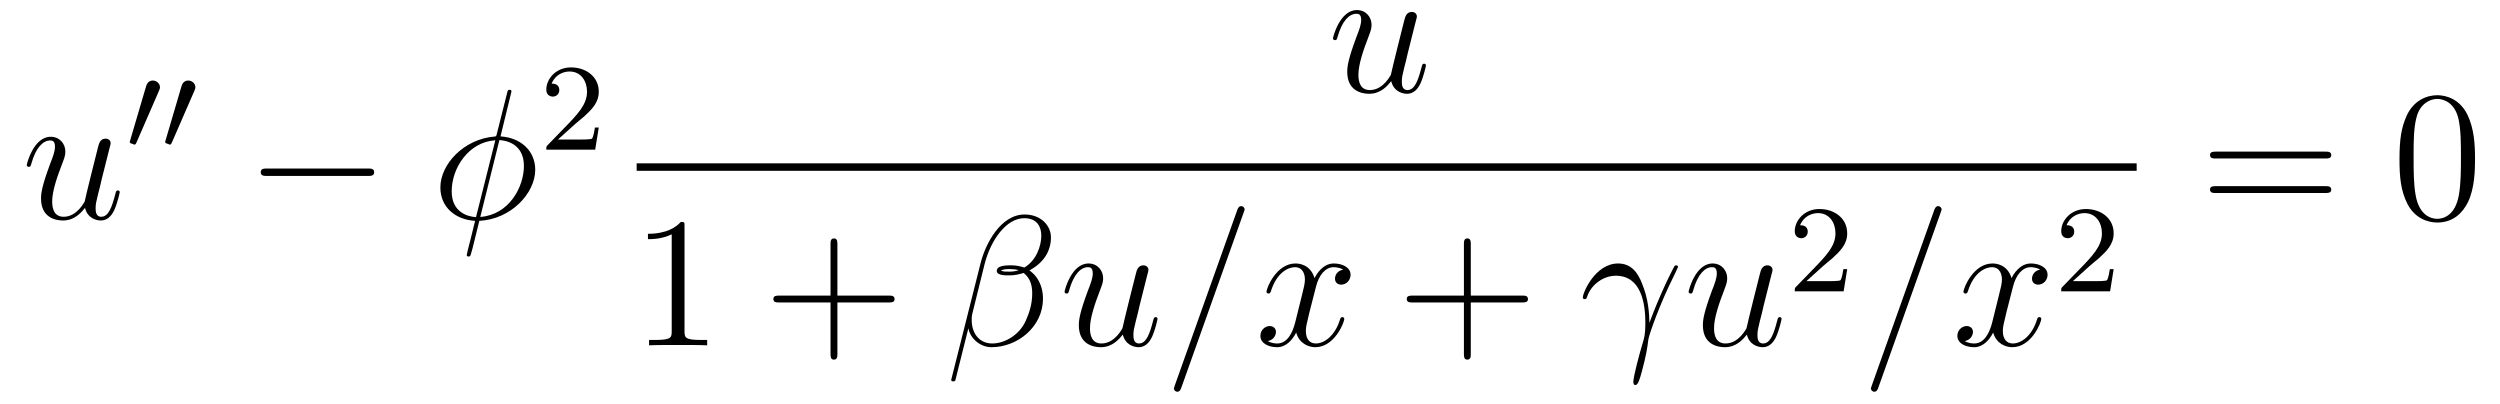 <?xml version='1.0' encoding='UTF-8'?>
<!-- This file was generated by dvisvgm 2.11.1 -->
<svg version='1.1' xmlns='http://www.w3.org/2000/svg' xmlns:xlink='http://www.w3.org/1999/xlink' width='161pt' height='26pt' viewBox='0 -26 161 26'>
<g id='page1'>
<g transform='matrix(1 0 0 -1 -127 641)'>
<path d='M132.476 653.613C132.632 652.944 133.206 652.8 133.493 652.8C133.875 652.8 134.162 653.052 134.353 653.458C134.556 653.888 134.712 654.593 134.712 654.629C134.712 654.689 134.664 654.737 134.592 654.737C134.485 654.737 134.473 654.677 134.425 654.498C134.21 653.673 133.994 653.04 133.516 653.04C133.158 653.04 133.158 653.434 133.158 653.589C133.158 653.864 133.193 653.984 133.313 654.486C133.397 654.809 133.481 655.132 133.552 655.466L134.042 657.415C134.126 657.713 134.126 657.738 134.126 657.773C134.126 657.953 133.983 658.072 133.803 658.072C133.457 658.072 133.373 657.773 133.301 657.474C133.182 657.008 132.536 654.438 132.453 654.02C132.441 654.02 131.974 653.04 131.102 653.04C130.48 653.04 130.36 653.577 130.36 654.02C130.36 654.701 130.695 655.657 131.006 656.458C131.149 656.841 131.209 656.996 131.209 657.235C131.209 657.749 130.839 658.192 130.265 658.192C129.165 658.192 128.723 656.458 128.723 656.363C128.723 656.315 128.771 656.255 128.854 656.255C128.962 656.255 128.974 656.303 129.022 656.47C129.308 657.498 129.775 657.953 130.229 657.953C130.348 657.953 130.54 657.941 130.54 657.558C130.54 657.247 130.408 656.901 130.229 656.447C129.703 655.024 129.643 654.57 129.643 654.211C129.643 652.992 130.564 652.8 131.054 652.8C131.819 652.8 132.237 653.327 132.476 653.613Z'/>
<path d='M137.232 661.137C137.272 661.241 137.303 661.296 137.303 661.376C137.303 661.639 137.064 661.814 136.841 661.814C136.523 661.814 136.435 661.535 136.403 661.424L135.391 657.989C135.359 657.894 135.359 657.87 135.359 657.862C135.359 657.79 135.407 657.774 135.487 657.75C135.63 657.687 135.646 657.687 135.662 657.687C135.686 657.687 135.733 657.687 135.789 657.822L137.232 661.137ZM139.512 661.137C139.552 661.241 139.583 661.296 139.583 661.376C139.583 661.639 139.344 661.814 139.121 661.814C138.803 661.814 138.715 661.535 138.683 661.424L137.671 657.989C137.639 657.894 137.639 657.87 137.639 657.862C137.639 657.79 137.687 657.774 137.767 657.75C137.91 657.687 137.926 657.687 137.942 657.687C137.966 657.687 138.013 657.687 138.069 657.822L139.512 661.137Z'/>
<path d='M150.678 655.669C150.881 655.669 151.096 655.669 151.096 655.908C151.096 656.148 150.881 656.148 150.678 656.148H144.211C144.008 656.148 143.792 656.148 143.792 655.908C143.792 655.669 144.008 655.669 144.211 655.669H150.678Z'/>
<path d='M159.939 661.108C159.939 661.216 159.855 661.216 159.819 661.216C159.711 661.216 159.699 661.192 159.652 660.989L159.006 658.419C158.97 658.263 158.958 658.252 158.946 658.24C158.934 658.216 158.851 658.204 158.827 658.204C156.866 658.036 155.36 656.422 155.36 654.928C155.36 653.637 156.352 652.848 157.596 652.777C157.5 652.406 157.416 652.023 157.32 651.653C157.153 651.019 157.058 650.625 157.058 650.577C157.058 650.553 157.058 650.481 157.177 650.481C157.213 650.481 157.261 650.481 157.285 650.529C157.309 650.553 157.38 650.84 157.428 650.995L157.87 652.777C159.915 652.884 161.469 654.558 161.469 656.064C161.469 657.271 160.56 658.132 159.233 658.216L159.939 661.108ZM159.161 657.977C159.951 657.929 160.74 657.487 160.74 656.315C160.74 654.964 159.795 653.171 157.93 653.028L159.161 657.977ZM157.655 653.016C157.07 653.052 156.089 653.362 156.089 654.677C156.089 656.183 157.177 657.857 158.899 657.965L157.655 653.016Z'/>
<path d='M164.007 658.986C164.135 659.105 164.469 659.368 164.597 659.48C165.091 659.934 165.561 660.372 165.561 661.097C165.561 662.045 164.764 662.659 163.768 662.659C162.812 662.659 162.182 661.934 162.182 661.225C162.182 660.834 162.493 660.778 162.605 660.778C162.772 660.778 163.019 660.898 163.019 661.201C163.019 661.615 162.621 661.615 162.525 661.615C162.756 662.197 163.29 662.396 163.68 662.396C164.422 662.396 164.804 661.767 164.804 661.097C164.804 660.268 164.222 659.663 163.282 658.699L162.278 657.663C162.182 657.575 162.182 657.559 162.182 657.36H165.33L165.561 658.786H165.314C165.29 658.627 165.226 658.228 165.131 658.077C165.083 658.013 164.477 658.013 164.35 658.013H162.931L164.007 658.986Z'/>
<path d='M216.596 661.773C216.752 661.104 217.326 660.96 217.613 660.96C217.996 660.96 218.282 661.212 218.473 661.618C218.676 662.048 218.832 662.753 218.832 662.789C218.832 662.849 218.784 662.897 218.712 662.897C218.605 662.897 218.593 662.837 218.545 662.658C218.329 661.833 218.114 661.2 217.637 661.2C217.278 661.2 217.278 661.594 217.278 661.749C217.278 662.024 217.314 662.144 217.433 662.646C217.517 662.969 217.601 663.292 217.672 663.626L218.162 665.575C218.246 665.873 218.246 665.898 218.246 665.933C218.246 666.113 218.102 666.232 217.924 666.232C217.577 666.232 217.493 665.933 217.421 665.634C217.302 665.168 216.656 662.598 216.572 662.18C216.56 662.18 216.095 661.2 215.221 661.2C214.6 661.2 214.481 661.737 214.481 662.18C214.481 662.861 214.816 663.817 215.126 664.618C215.269 665.001 215.329 665.156 215.329 665.395C215.329 665.909 214.958 666.352 214.385 666.352C213.286 666.352 212.843 664.618 212.843 664.523C212.843 664.475 212.891 664.415 212.975 664.415C213.082 664.415 213.094 664.463 213.142 664.63C213.428 665.658 213.895 666.113 214.349 666.113C214.469 666.113 214.66 666.101 214.66 665.718C214.66 665.407 214.529 665.061 214.349 664.607C213.823 663.184 213.763 662.73 213.763 662.371C213.763 661.152 214.684 660.96 215.173 660.96C215.939 660.96 216.358 661.487 216.596 661.773Z'/>
<path d='M168 656H264.601V656.481H168'/>
<path d='M171.083 652.422C171.083 652.698 171.083 652.709 170.844 652.709C170.557 652.387 169.959 651.944 168.728 651.944V651.598C169.003 651.598 169.6 651.598 170.258 651.908V645.68C170.258 645.25 170.222 645.107 169.17 645.107H168.8V644.76C169.122 644.784 170.282 644.784 170.676 644.784C171.071 644.784 172.218 644.784 172.541 644.76V645.107H172.171C171.119 645.107 171.083 645.25 171.083 645.68V652.422Z'/>
<path d='M180.929 647.521H184.228C184.395 647.521 184.611 647.521 184.611 647.737C184.611 647.964 184.407 647.964 184.228 647.964H180.929V651.263C180.929 651.43 180.929 651.646 180.713 651.646C180.486 651.646 180.486 651.442 180.486 651.263V647.964H177.187C177.02 647.964 176.805 647.964 176.805 647.748C176.805 647.521 177.008 647.521 177.187 647.521H180.486V644.222C180.486 644.055 180.486 643.84 180.701 643.84C180.929 643.84 180.929 644.043 180.929 644.222V647.521Z'/>
<path d='M194.682 651.717C194.682 652.434 194.072 653.187 192.984 653.187C191.443 653.187 190.462 651.299 190.151 650.056L188.263 642.56C188.239 642.465 188.31 642.441 188.37 642.441C188.454 642.441 188.514 642.453 188.526 642.513L189.363 645.86C189.482 645.19 190.14 644.64 190.845 644.64C192.554 644.64 194.168 645.979 194.168 647.761C194.168 648.215 194.06 648.669 193.81 649.052C193.666 649.279 193.487 649.446 193.296 649.589C194.156 650.044 194.682 650.773 194.682 651.717ZM192.602 649.601C192.41 649.53 192.22 649.506 191.992 649.506C191.825 649.506 191.67 649.494 191.454 649.566C191.574 649.649 191.753 649.673 192.005 649.673C192.22 649.673 192.434 649.649 192.602 649.601ZM194.06 651.825C194.06 651.168 193.738 650.211 192.961 649.769C192.733 649.852 192.422 649.912 192.16 649.912C191.909 649.912 191.191 649.936 191.191 649.553C191.191 649.231 191.849 649.267 192.053 649.267C192.362 649.267 192.638 649.338 192.925 649.422C193.307 649.111 193.475 648.705 193.475 648.107C193.475 647.414 193.284 646.852 193.056 646.338C192.661 645.453 191.73 644.88 190.905 644.88C190.032 644.88 189.578 645.573 189.578 646.386C189.578 646.493 189.578 646.649 189.625 646.828L190.403 649.972C190.797 651.538 191.801 652.948 192.961 652.948C193.822 652.948 194.06 652.351 194.06 651.825Z'/>
<path d='M199.31 645.453C199.465 644.784 200.039 644.64 200.327 644.64C200.708 644.64 200.995 644.892 201.187 645.298C201.39 645.728 201.546 646.433 201.546 646.469C201.546 646.529 201.498 646.577 201.426 646.577C201.318 646.577 201.306 646.517 201.259 646.338C201.043 645.513 200.828 644.88 200.35 644.88C199.992 644.88 199.992 645.274 199.992 645.429C199.992 645.704 200.027 645.824 200.147 646.326C200.231 646.649 200.315 646.972 200.386 647.306L200.876 649.255C200.959 649.553 200.959 649.578 200.959 649.613C200.959 649.793 200.816 649.912 200.636 649.912C200.291 649.912 200.207 649.613 200.135 649.314C200.015 648.848 199.37 646.278 199.286 645.86C199.274 645.86 198.808 644.88 197.935 644.88C197.314 644.88 197.194 645.417 197.194 645.86C197.194 646.541 197.53 647.497 197.839 648.298C197.983 648.681 198.043 648.836 198.043 649.075C198.043 649.589 197.672 650.032 197.099 650.032C195.998 650.032 195.557 648.298 195.557 648.203C195.557 648.155 195.605 648.095 195.688 648.095C195.796 648.095 195.808 648.143 195.856 648.31C196.142 649.338 196.608 649.793 197.063 649.793C197.182 649.793 197.374 649.781 197.374 649.398C197.374 649.087 197.242 648.741 197.063 648.287C196.537 646.864 196.477 646.41 196.477 646.051C196.477 644.832 197.398 644.64 197.887 644.64C198.653 644.64 199.07 645.167 199.31 645.453ZM207.082 653.283C207.082 653.295 207.154 653.474 207.154 653.498C207.154 653.642 207.035 653.726 206.939 653.726C206.879 653.726 206.771 653.726 206.676 653.463L202.67 642.214C202.67 642.202 202.6 642.022 202.6 641.999C202.6 641.855 202.718 641.772 202.814 641.772C202.886 641.772 202.993 641.783 203.077 642.034L207.082 653.283ZM213.5 649.637C213.118 649.566 212.974 649.279 212.974 649.052C212.974 648.765 213.202 648.669 213.368 648.669C213.727 648.669 213.978 648.98 213.978 649.302C213.978 649.805 213.404 650.032 212.902 650.032C212.173 650.032 211.766 649.314 211.658 649.087C211.384 649.984 210.643 650.032 210.427 650.032C209.208 650.032 208.562 648.466 208.562 648.203C208.562 648.155 208.61 648.095 208.694 648.095C208.79 648.095 208.814 648.167 208.837 648.215C209.244 649.542 210.046 649.793 210.391 649.793C210.93 649.793 211.037 649.291 211.037 649.004C211.037 648.741 210.966 648.466 210.822 647.892L210.415 646.254C210.236 645.537 209.89 644.88 209.256 644.88C209.196 644.88 208.897 644.88 208.646 645.035C209.077 645.119 209.172 645.477 209.172 645.621C209.172 645.86 208.993 646.003 208.766 646.003C208.48 646.003 208.169 645.752 208.169 645.37C208.169 644.868 208.73 644.64 209.244 644.64C209.818 644.64 210.224 645.095 210.475 645.585C210.667 644.88 211.265 644.64 211.706 644.64C212.926 644.64 213.571 646.207 213.571 646.469C213.571 646.529 213.523 646.577 213.452 646.577C213.344 646.577 213.332 646.517 213.296 646.422C212.974 645.37 212.28 644.88 211.742 644.88C211.325 644.88 211.097 645.19 211.097 645.68C211.097 645.943 211.145 646.135 211.336 646.924L211.754 648.549C211.934 649.267 212.34 649.793 212.89 649.793C212.915 649.793 213.248 649.793 213.5 649.637Z'/>
<path d='M221.719 647.521H225.018C225.185 647.521 225.401 647.521 225.401 647.737C225.401 647.964 225.198 647.964 225.018 647.964H221.719V651.263C221.719 651.43 221.719 651.646 221.503 651.646C221.276 651.646 221.276 651.442 221.276 651.263V647.964H217.978C217.81 647.964 217.595 647.964 217.595 647.748C217.595 647.521 217.798 647.521 217.978 647.521H221.276V644.222C221.276 644.055 221.276 643.84 221.491 643.84C221.719 643.84 221.719 644.043 221.719 644.222V647.521Z'/>
<path d='M233.225 646.218C233.201 646.804 233.177 647.725 232.723 648.801C232.483 649.398 232.078 650.032 231.205 650.032C229.734 650.032 228.934 648.155 228.934 647.844C228.934 647.737 229.018 647.737 229.052 647.737C229.16 647.737 229.16 647.761 229.22 647.916C229.471 648.657 230.237 649.243 231.061 649.243C232.723 649.243 232.962 647.39 232.962 646.207C232.962 645.453 232.878 645.202 232.806 644.963C232.579 644.222 232.186 642.74 232.186 642.405C232.186 642.309 232.22 642.202 232.316 642.202C232.495 642.202 232.603 642.596 232.735 643.074C233.022 644.127 233.094 644.652 233.153 645.131C233.189 645.417 233.87 647.39 234.815 649.267C234.899 649.458 235.066 649.781 235.066 649.817C235.066 649.828 235.054 649.912 234.947 649.912C234.923 649.912 234.863 649.912 234.839 649.864C234.815 649.841 234.396 649.027 234.038 648.215C233.858 647.808 233.62 647.27 233.225 646.218Z'/>
<path d='M239.5 645.453C239.656 644.784 240.229 644.64 240.516 644.64C240.899 644.64 241.186 644.892 241.376 645.298C241.579 645.728 241.735 646.433 241.735 646.469C241.735 646.529 241.687 646.577 241.615 646.577C241.508 646.577 241.496 646.517 241.448 646.338C241.234 645.513 241.018 644.88 240.54 644.88C240.181 644.88 240.181 645.274 240.181 645.429C240.181 645.704 240.217 645.824 240.336 646.326C240.42 646.649 240.504 646.972 240.576 647.306L241.066 649.255C241.15 649.553 241.15 649.578 241.15 649.613C241.15 649.793 241.006 649.912 240.827 649.912C240.48 649.912 240.396 649.613 240.325 649.314C240.205 648.848 239.56 646.278 239.476 645.86C239.464 645.86 238.998 644.88 238.126 644.88C237.504 644.88 237.384 645.417 237.384 645.86C237.384 646.541 237.719 647.497 238.03 648.298C238.172 648.681 238.232 648.836 238.232 649.075C238.232 649.589 237.862 650.032 237.288 650.032C236.189 650.032 235.746 648.298 235.746 648.203C235.746 648.155 235.794 648.095 235.878 648.095C235.985 648.095 235.997 648.143 236.045 648.31C236.332 649.338 236.798 649.793 237.252 649.793C237.372 649.793 237.563 649.781 237.563 649.398C237.563 649.087 237.432 648.741 237.252 648.287C236.726 646.864 236.666 646.41 236.666 646.051C236.666 644.832 237.587 644.64 238.078 644.64C238.842 644.64 239.261 645.167 239.5 645.453Z'/>
<path d='M244.408 649.866C244.535 649.985 244.87 650.248 244.997 650.36C245.491 650.814 245.96 651.252 245.96 651.977C245.96 652.925 245.164 653.539 244.168 653.539C243.212 653.539 242.582 652.814 242.582 652.105C242.582 651.714 242.893 651.658 243.005 651.658C243.172 651.658 243.419 651.778 243.419 652.081C243.419 652.495 243.02 652.495 242.926 652.495C243.156 653.077 243.69 653.276 244.08 653.276C244.822 653.276 245.204 652.647 245.204 651.977C245.204 651.148 244.622 650.543 243.682 649.579L242.678 648.543C242.582 648.455 242.582 648.439 242.582 648.24H245.73L245.96 649.666H245.713C245.69 649.507 245.627 649.108 245.531 648.957C245.483 648.893 244.877 648.893 244.75 648.893H243.331L244.408 649.866Z'/>
<path d='M251.969 653.283C251.969 653.295 252.04 653.474 252.04 653.498C252.04 653.642 251.921 653.726 251.825 653.726C251.765 653.726 251.658 653.726 251.562 653.463L247.558 642.214C247.558 642.202 247.486 642.022 247.486 641.999C247.486 641.855 247.606 641.772 247.7 641.772C247.772 641.772 247.88 641.783 247.963 642.034L251.969 653.283ZM258.386 649.637C258.004 649.566 257.861 649.279 257.861 649.052C257.861 648.765 258.088 648.669 258.254 648.669C258.613 648.669 258.864 648.98 258.864 649.302C258.864 649.805 258.29 650.032 257.789 650.032C257.059 650.032 256.652 649.314 256.546 649.087C256.271 649.984 255.529 650.032 255.314 650.032C254.095 650.032 253.448 648.466 253.448 648.203C253.448 648.155 253.496 648.095 253.58 648.095C253.676 648.095 253.7 648.167 253.724 648.215C254.13 649.542 254.932 649.793 255.278 649.793C255.816 649.793 255.924 649.291 255.924 649.004C255.924 648.741 255.852 648.466 255.708 647.892L255.302 646.254C255.122 645.537 254.776 644.88 254.142 644.88C254.083 644.88 253.784 644.88 253.532 645.035C253.963 645.119 254.059 645.477 254.059 645.621C254.059 645.86 253.879 646.003 253.652 646.003C253.366 646.003 253.055 645.752 253.055 645.37C253.055 644.868 253.616 644.64 254.13 644.64C254.705 644.64 255.11 645.095 255.362 645.585C255.553 644.88 256.151 644.64 256.594 644.64C257.813 644.64 258.457 646.207 258.457 646.469C258.457 646.529 258.41 646.577 258.338 646.577C258.23 646.577 258.218 646.517 258.184 646.422C257.861 645.37 257.167 644.88 256.628 644.88C256.211 644.88 255.983 645.19 255.983 645.68C255.983 645.943 256.031 646.135 256.223 646.924L256.64 648.549C256.82 649.267 257.226 649.793 257.777 649.793C257.801 649.793 258.136 649.793 258.386 649.637Z'/>
<path d='M261.568 649.866C261.695 649.985 262.03 650.248 262.157 650.36C262.651 650.814 263.12 651.252 263.12 651.977C263.12 652.925 262.324 653.539 261.328 653.539C260.372 653.539 259.742 652.814 259.742 652.105C259.742 651.714 260.053 651.658 260.165 651.658C260.332 651.658 260.579 651.778 260.579 652.081C260.579 652.495 260.18 652.495 260.086 652.495C260.316 653.077 260.85 653.276 261.24 653.276C261.982 653.276 262.364 652.647 262.364 651.977C262.364 651.148 261.782 650.543 260.842 649.579L259.838 648.543C259.742 648.455 259.742 648.439 259.742 648.24H262.89L263.12 649.666H262.873C262.85 649.507 262.787 649.108 262.691 648.957C262.643 648.893 262.037 648.893 261.91 648.893H260.491L261.568 649.866Z'/>
<path d='M276.749 656.793C276.917 656.793 277.132 656.793 277.132 657.008C277.132 657.235 276.929 657.235 276.749 657.235H269.708C269.54 657.235 269.326 657.235 269.326 657.02C269.326 656.793 269.528 656.793 269.708 656.793H276.749ZM276.749 654.57C276.917 654.57 277.132 654.57 277.132 654.785C277.132 655.012 276.929 655.012 276.749 655.012H269.708C269.54 655.012 269.326 655.012 269.326 654.797C269.326 654.57 269.528 654.57 269.708 654.57H276.749Z'/>
<path d='M286.392 656.745C286.392 657.738 286.333 658.706 285.902 659.614C285.413 660.607 284.551 660.869 283.966 660.869C283.272 660.869 282.424 660.523 281.982 659.531C281.647 658.777 281.527 658.036 281.527 656.745C281.527 655.586 281.611 654.713 282.041 653.864C282.508 652.956 283.332 652.669 283.954 652.669C284.994 652.669 285.592 653.291 285.938 653.984C286.369 654.88 286.392 656.052 286.392 656.745ZM283.954 652.908C283.572 652.908 282.794 653.123 282.568 654.426C282.436 655.143 282.436 656.052 282.436 656.889C282.436 657.869 282.436 658.753 282.628 659.459C282.83 660.26 283.44 660.63 283.954 660.63C284.408 660.63 285.102 660.355 285.329 659.328C285.484 658.646 285.484 657.702 285.484 656.889C285.484 656.088 285.484 655.179 285.353 654.45C285.126 653.135 284.372 652.908 283.954 652.908Z'/>
</g>
</g>
</svg>